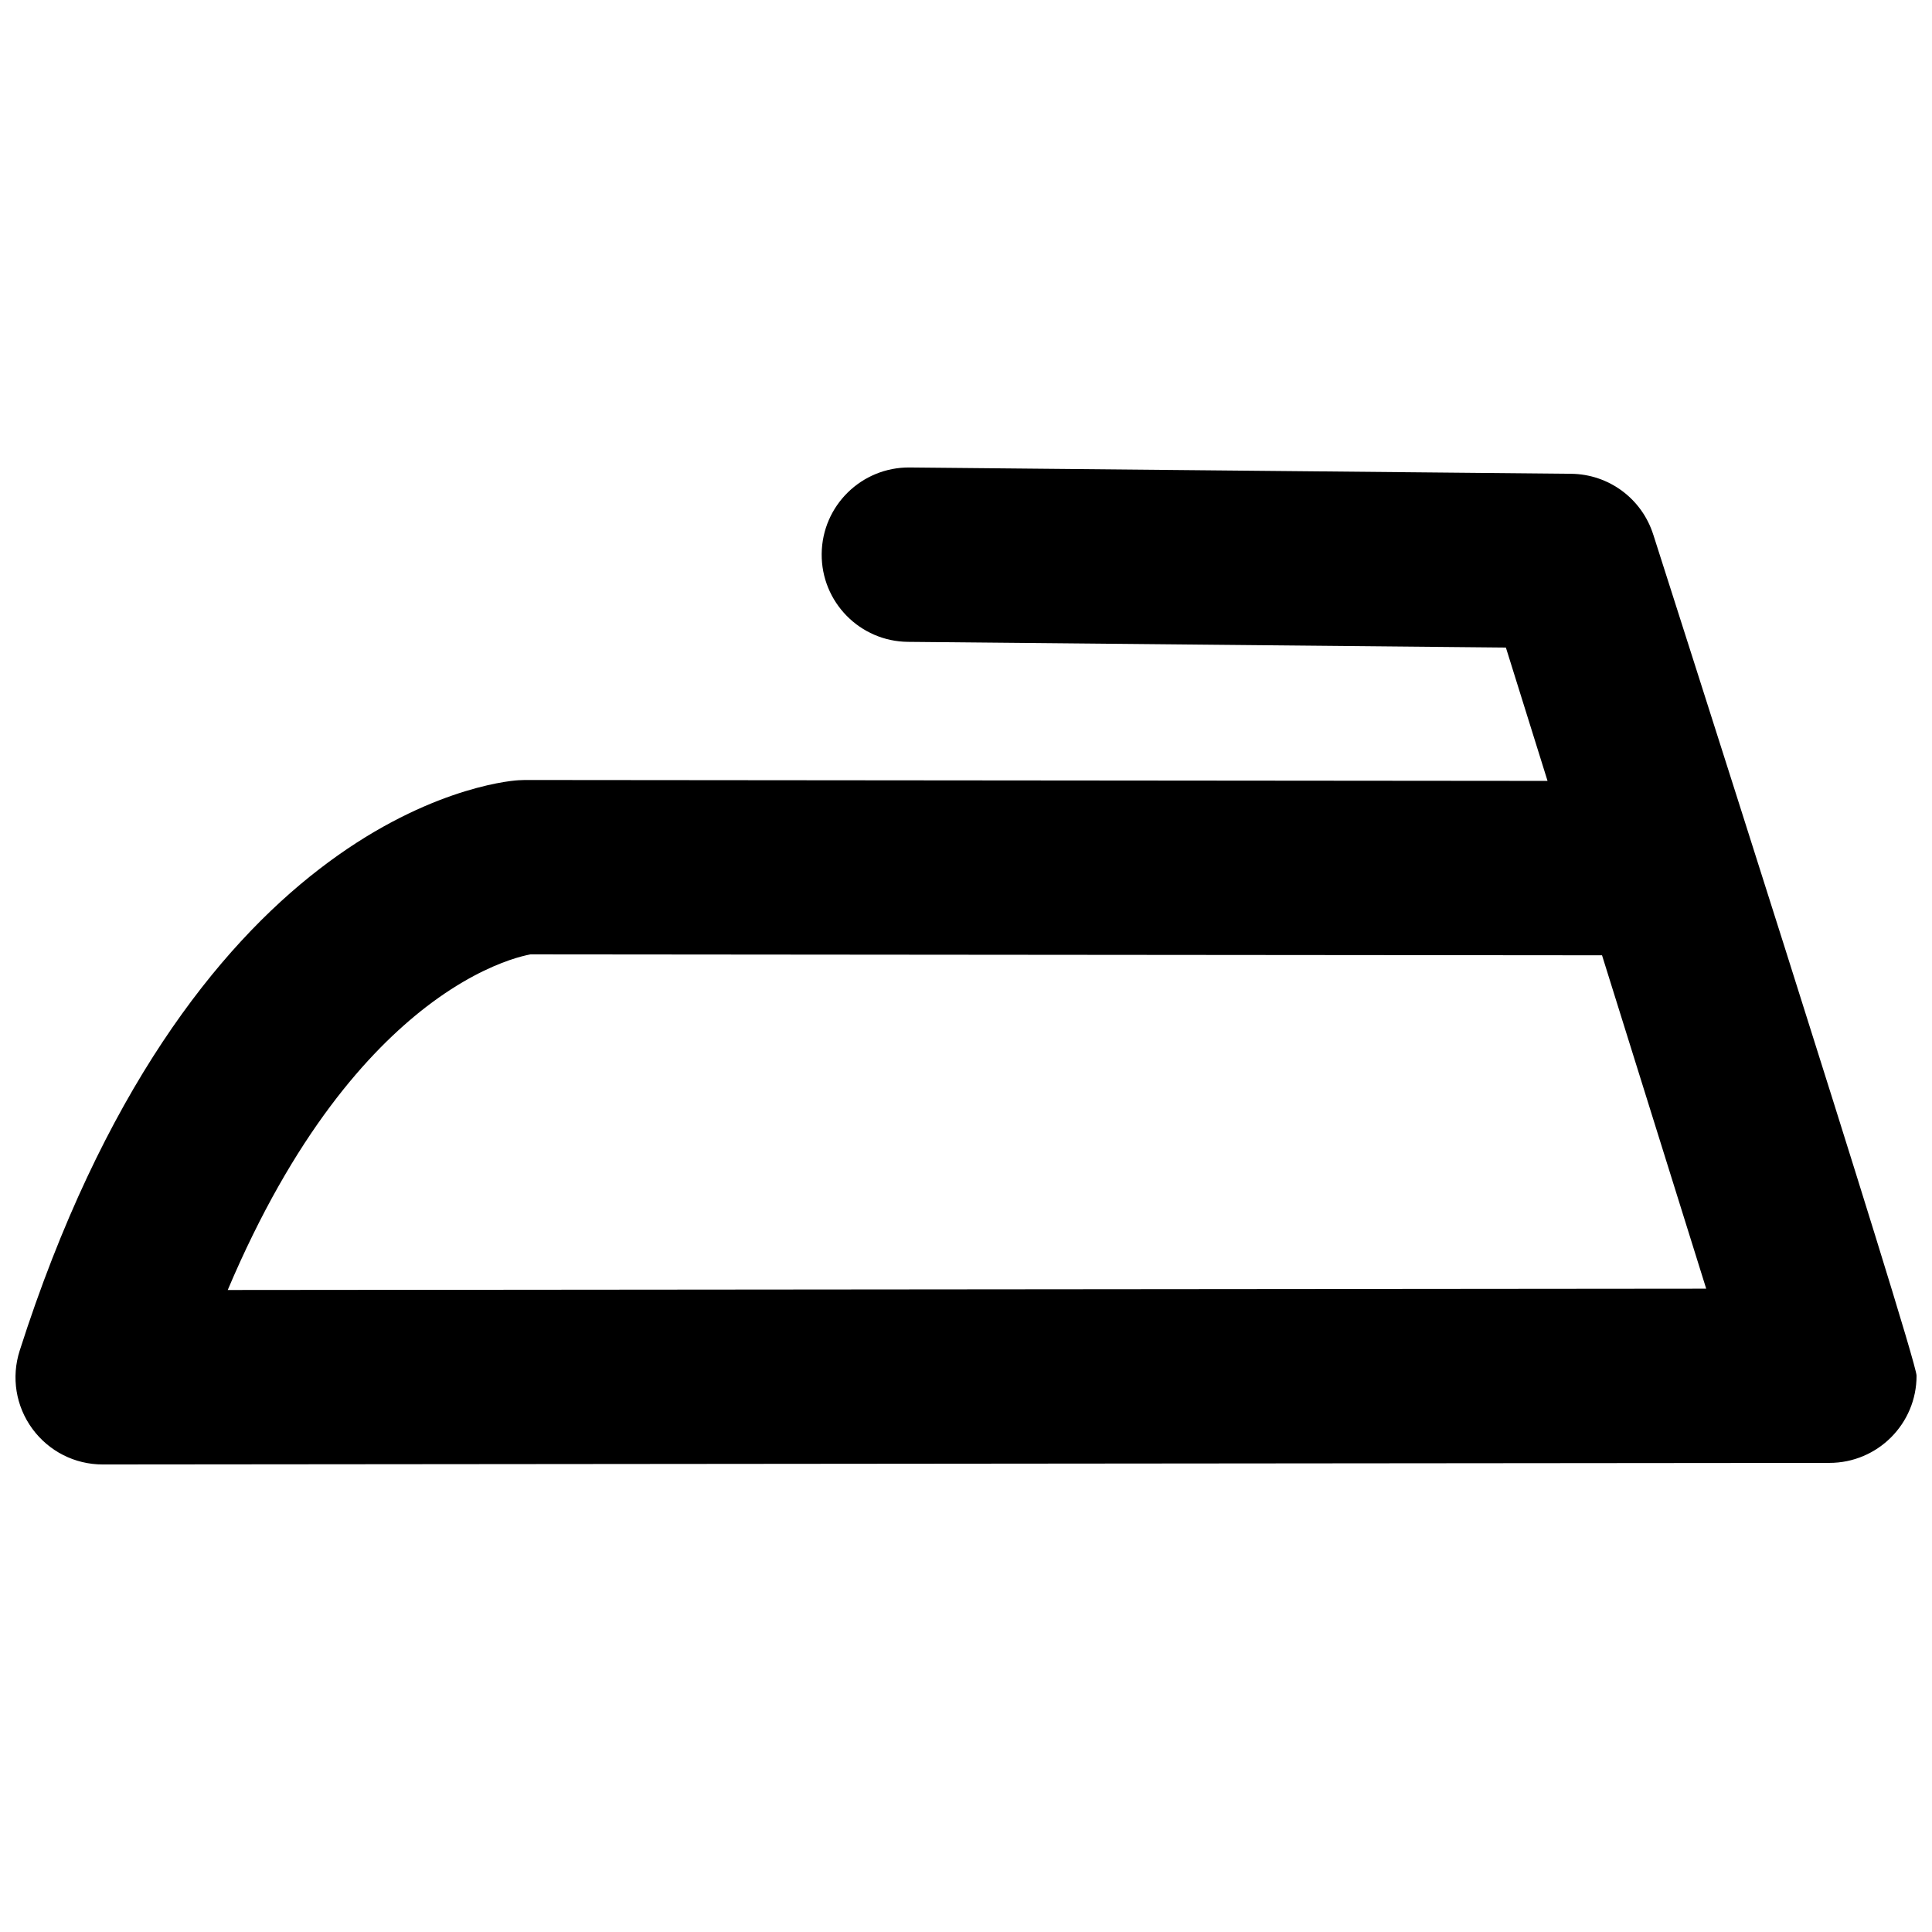 <?xml version="1.0" encoding="UTF-8"?>
<!-- Uploaded to: SVG Repo, www.svgrepo.com, Generator: SVG Repo Mixer Tools -->
<svg width="800px" height="800px" version="1.1" viewBox="144 144 512 512" xmlns="http://www.w3.org/2000/svg">
 <defs>
  <clipPath id="a">
   <path d="m148.09 267h503.81v266h-503.81z"/>
  </clipPath>
 </defs>
 <g clip-path="url(#a)">
  <path d="m582.16 285.77c-2.996-9.586-11.785-16.117-21.828-16.211l-175.25-1.672c-12.766-0.117-23.207 10.125-23.328 22.895-0.121 12.762 10.121 23.207 22.883 23.316l158.44 1.512 11.035 35.336-271.05-0.238-1.672 0.066c-3.379 0.191-25.781 2.727-52.719 23.508-26.961 20.73-57.543 59.133-79.457 127.66-2.258 7.062-1.031 14.699 3.344 20.68 4.379 5.984 11.27 9.488 18.68 9.477l457.59-0.414c12.75-0.012 23.094-10.359 23.078-23.113 0.004-4.996-69.742-222.8-69.742-222.8zm-325.29 125.12c9.316-7.168 17.07-10.676 22.129-12.438 2.519-0.867 4.379-1.293 5.391-1.496 0.066-0.012 0.137-0.035 0.195-0.039l283.97 0.246 27.605 88.352-391.81 0.348c17.566-41.473 37.336-63.223 52.52-74.973z"/>
 </g>
</svg>